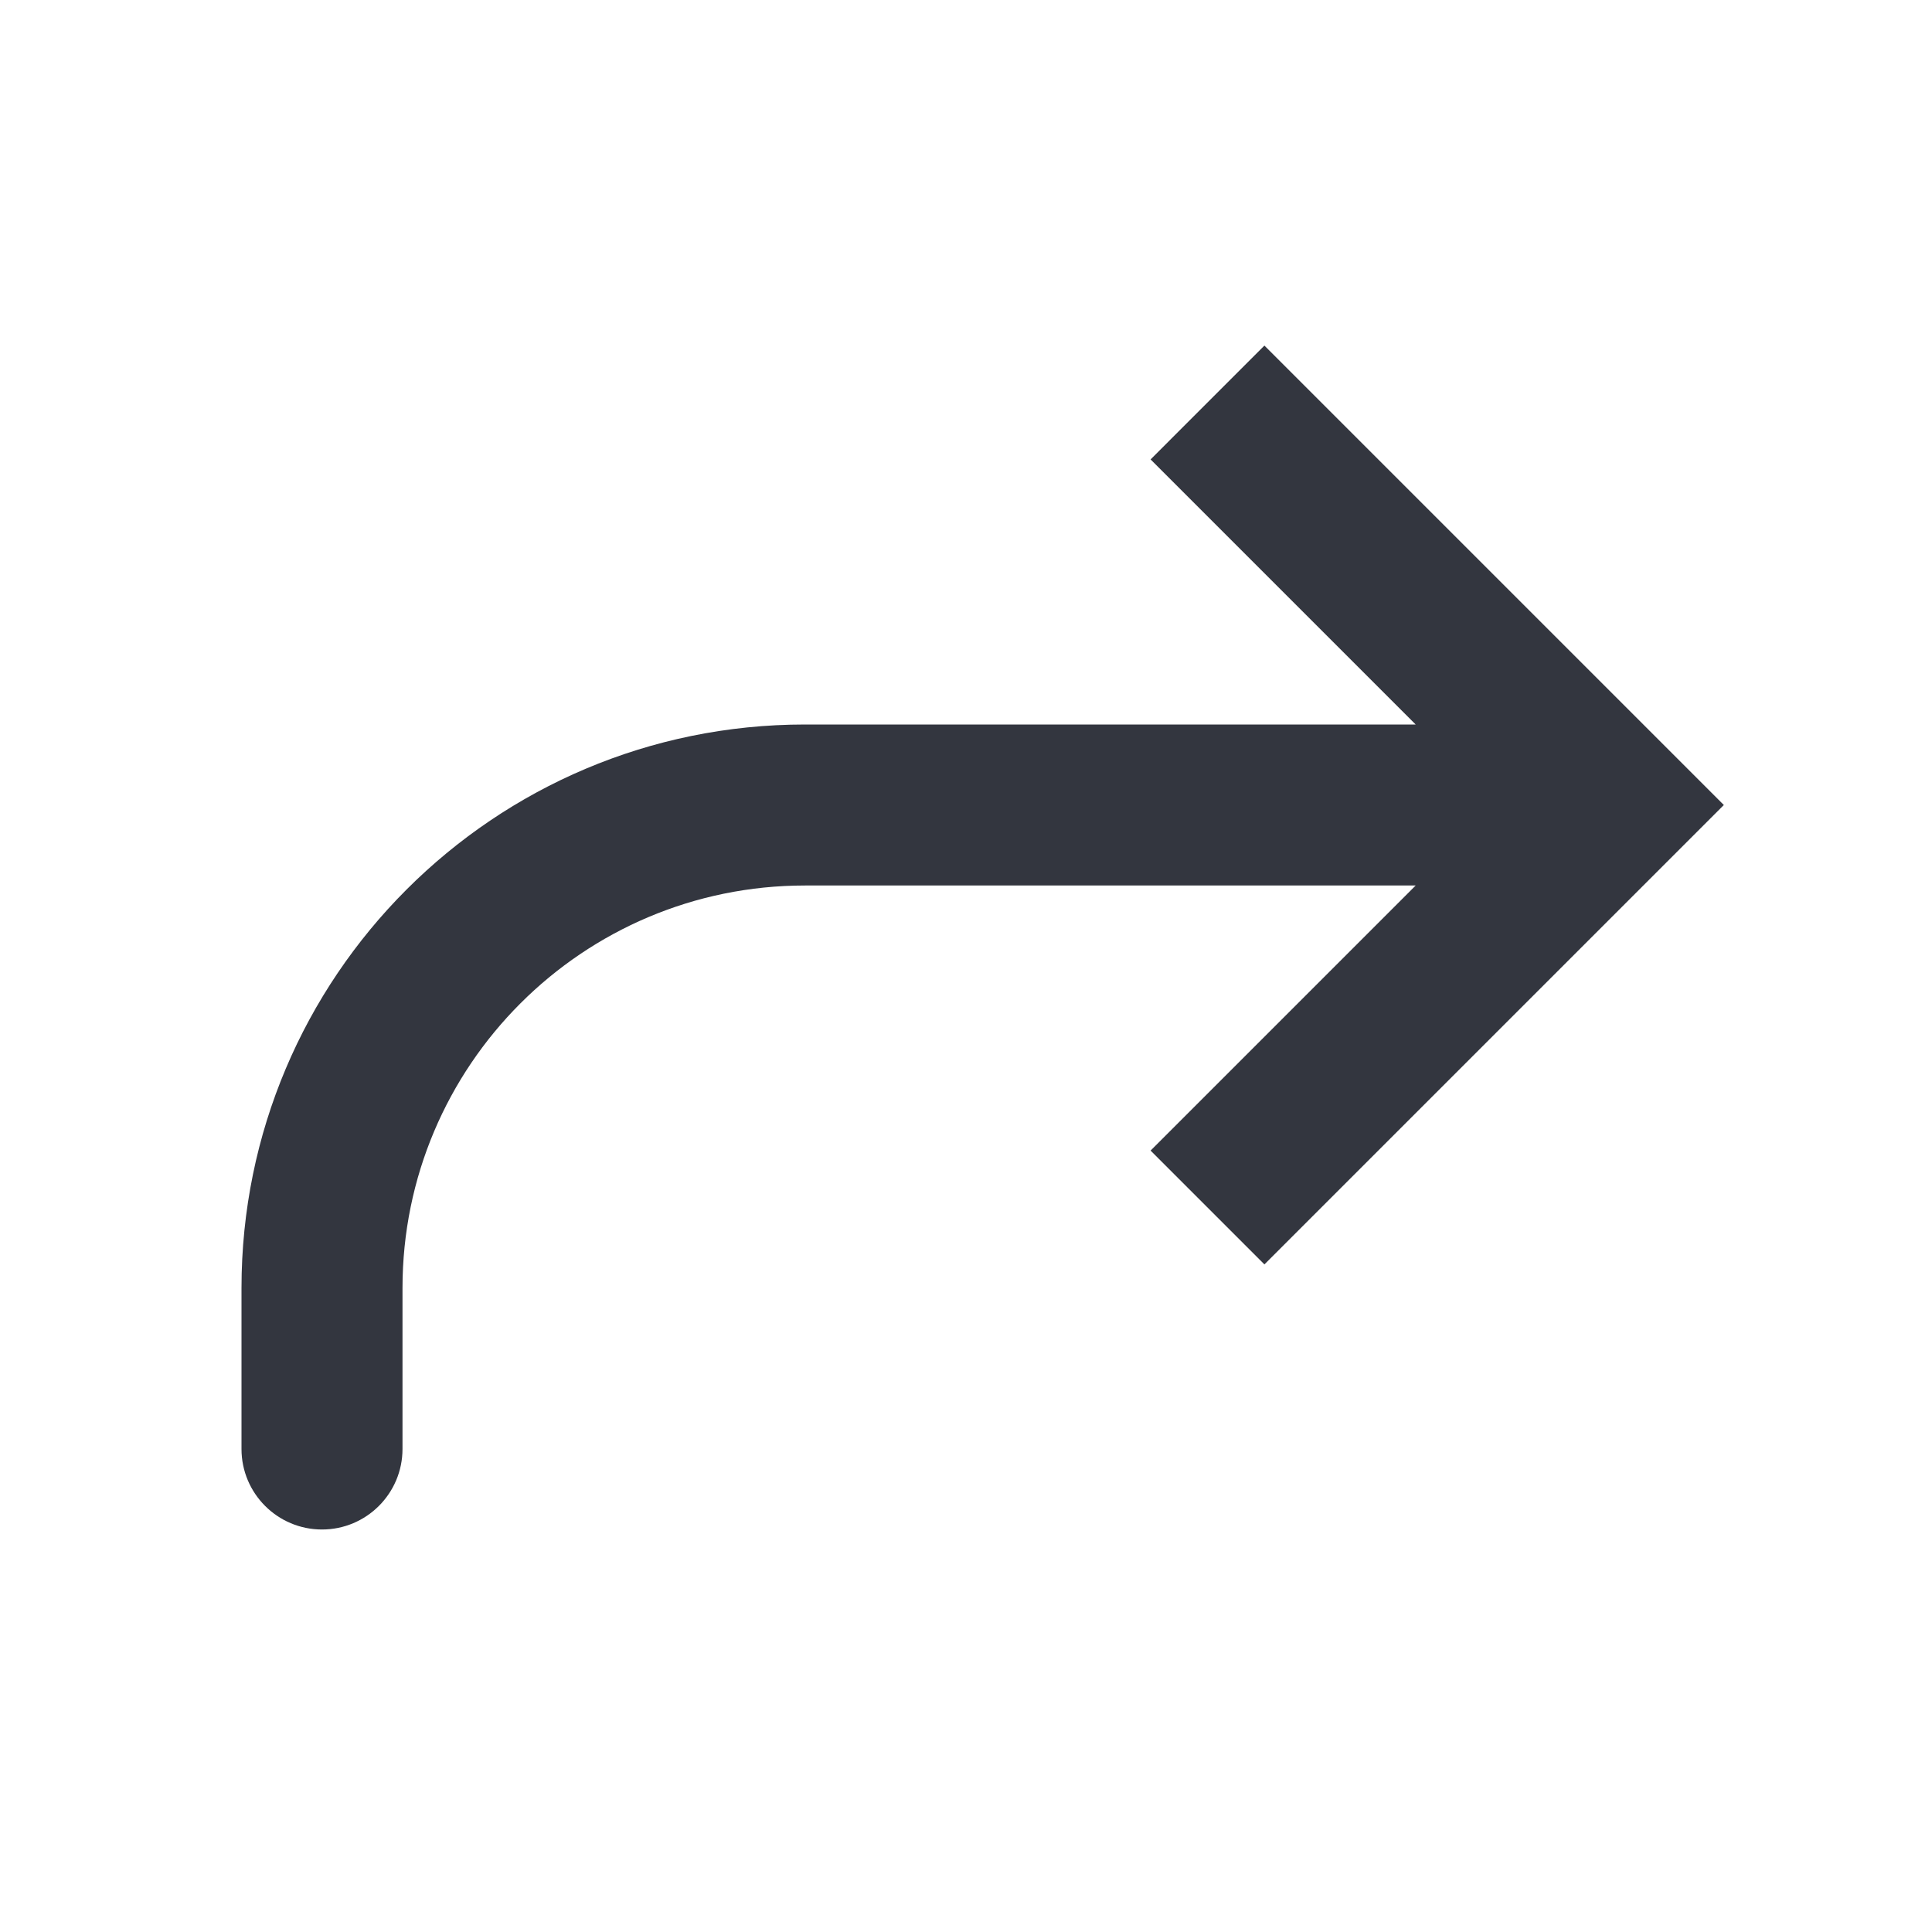<?xml version="1.0" encoding="utf-8"?>
<svg width="800px" height="800px" viewBox="0 0 24 24" fill="none" xmlns="http://www.w3.org/2000/svg">
<path d="M20 10L20.707 10.707L21.414 10L20.707 9.293L20 10ZM3 18C3 18.552 3.448 19 4 19C4.552 19 5 18.552 5 18L3 18ZM15.707 15.707L20.707 10.707L19.293 9.293L14.293 14.293L15.707 15.707ZM20.707 9.293L15.707 4.293L14.293 5.707L19.293 10.707L20.707 9.293ZM20 9L10 9L10 11L20 11L20 9ZM3 16L3 18L5 18L5 16L3 16ZM10 9C6.134 9 3 12.134 3 16L5 16C5 13.239 7.239 11 10 11L10 9Z" fill="#33363F"/>
</svg>